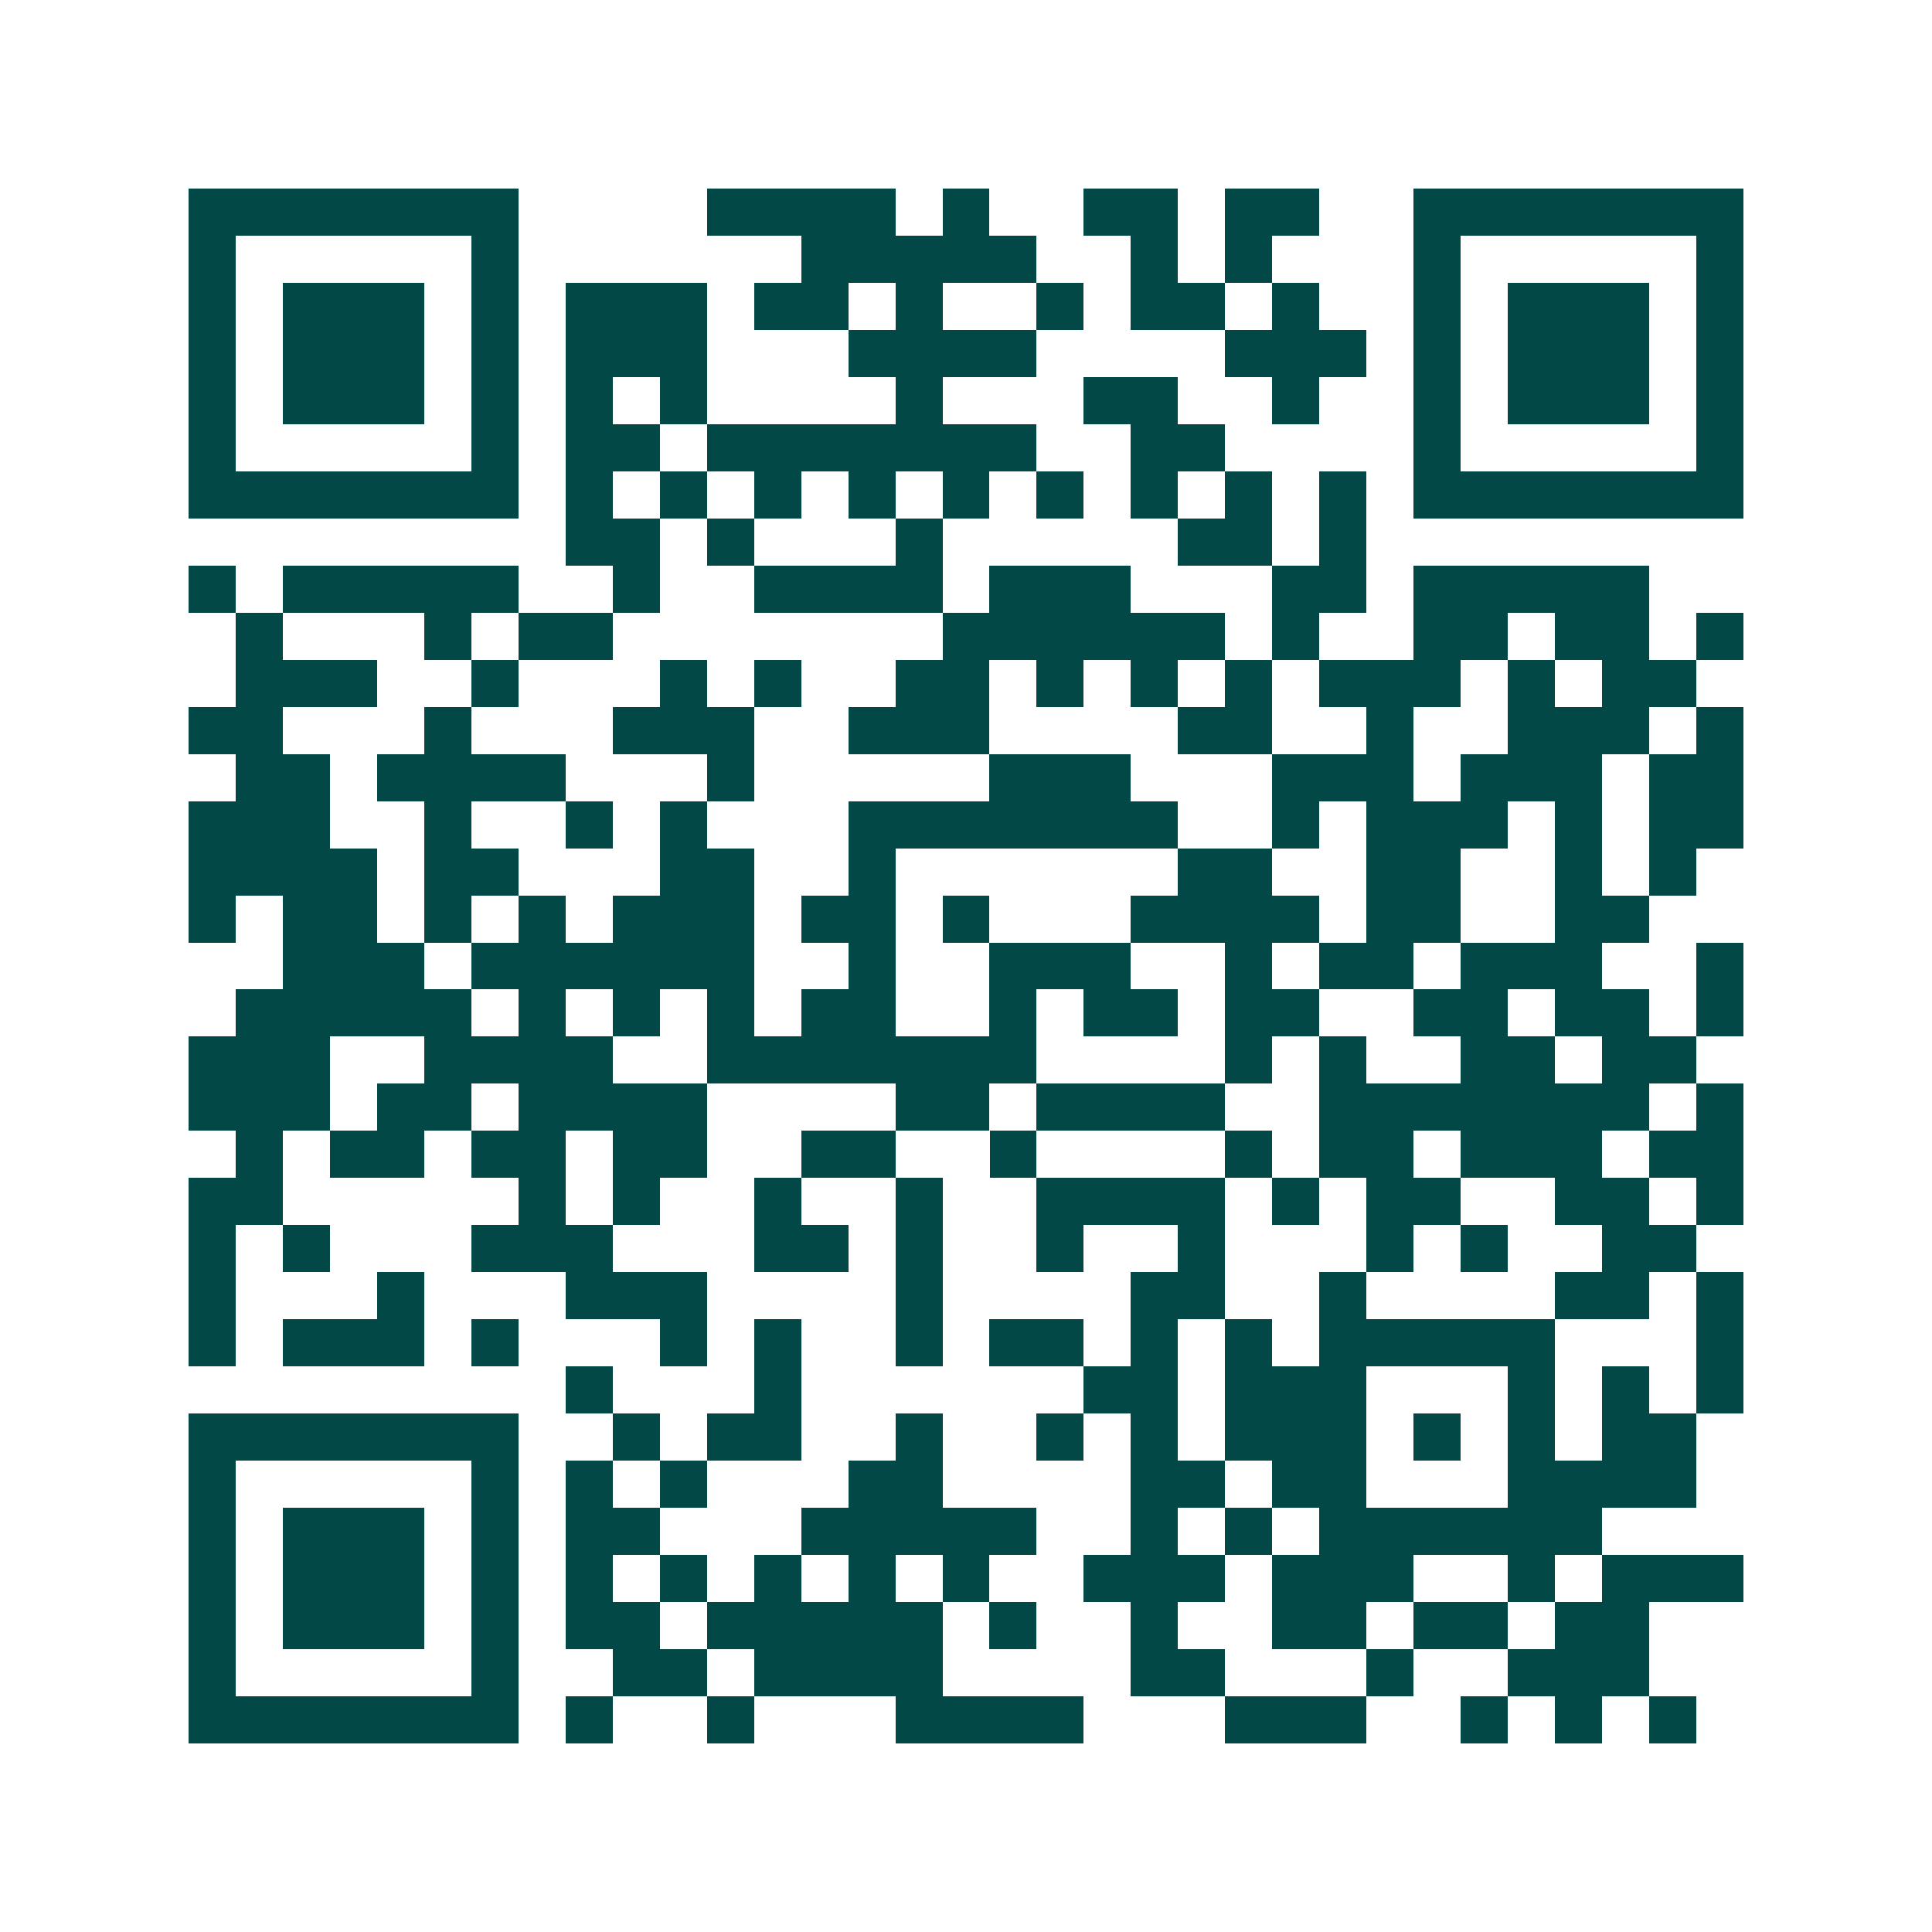 <svg xmlns="http://www.w3.org/2000/svg" width="200" height="200" viewBox="0 0 41 41" shape-rendering="crispEdges"><path fill="#ffffff" d="M0 0h41v41H0z"/><path stroke="#014847" d="M4 4.5h7m4 0h4m1 0h1m2 0h2m1 0h2m2 0h7M4 5.5h1m5 0h1m6 0h5m2 0h1m1 0h1m3 0h1m5 0h1M4 6.5h1m1 0h3m1 0h1m1 0h3m1 0h2m1 0h1m2 0h1m1 0h2m1 0h1m2 0h1m1 0h3m1 0h1M4 7.5h1m1 0h3m1 0h1m1 0h3m3 0h4m4 0h3m1 0h1m1 0h3m1 0h1M4 8.5h1m1 0h3m1 0h1m1 0h1m1 0h1m4 0h1m3 0h2m2 0h1m2 0h1m1 0h3m1 0h1M4 9.5h1m5 0h1m1 0h2m1 0h7m2 0h2m4 0h1m5 0h1M4 10.5h7m1 0h1m1 0h1m1 0h1m1 0h1m1 0h1m1 0h1m1 0h1m1 0h1m1 0h1m1 0h7M12 11.5h2m1 0h1m3 0h1m5 0h2m1 0h1M4 12.5h1m1 0h5m2 0h1m2 0h4m1 0h3m3 0h2m1 0h5M5 13.5h1m3 0h1m1 0h2m7 0h6m1 0h1m2 0h2m1 0h2m1 0h1M5 14.5h3m2 0h1m3 0h1m1 0h1m2 0h2m1 0h1m1 0h1m1 0h1m1 0h3m1 0h1m1 0h2M4 15.5h2m3 0h1m3 0h3m2 0h3m4 0h2m2 0h1m2 0h3m1 0h1M5 16.5h2m1 0h4m3 0h1m5 0h3m3 0h3m1 0h3m1 0h2M4 17.5h3m2 0h1m2 0h1m1 0h1m3 0h7m2 0h1m1 0h3m1 0h1m1 0h2M4 18.5h4m1 0h2m3 0h2m2 0h1m6 0h2m2 0h2m2 0h1m1 0h1M4 19.5h1m1 0h2m1 0h1m1 0h1m1 0h3m1 0h2m1 0h1m3 0h4m1 0h2m2 0h2M6 20.5h3m1 0h6m2 0h1m2 0h3m2 0h1m1 0h2m1 0h3m2 0h1M5 21.5h5m1 0h1m1 0h1m1 0h1m1 0h2m2 0h1m1 0h2m1 0h2m2 0h2m1 0h2m1 0h1M4 22.5h3m2 0h4m2 0h7m4 0h1m1 0h1m2 0h2m1 0h2M4 23.5h3m1 0h2m1 0h4m4 0h2m1 0h4m2 0h7m1 0h1M5 24.5h1m1 0h2m1 0h2m1 0h2m2 0h2m2 0h1m4 0h1m1 0h2m1 0h3m1 0h2M4 25.5h2m5 0h1m1 0h1m2 0h1m2 0h1m2 0h4m1 0h1m1 0h2m2 0h2m1 0h1M4 26.5h1m1 0h1m3 0h3m3 0h2m1 0h1m2 0h1m2 0h1m3 0h1m1 0h1m2 0h2M4 27.5h1m3 0h1m3 0h3m4 0h1m4 0h2m2 0h1m4 0h2m1 0h1M4 28.5h1m1 0h3m1 0h1m3 0h1m1 0h1m2 0h1m1 0h2m1 0h1m1 0h1m1 0h5m3 0h1M12 29.5h1m3 0h1m6 0h2m1 0h3m3 0h1m1 0h1m1 0h1M4 30.5h7m2 0h1m1 0h2m2 0h1m2 0h1m1 0h1m1 0h3m1 0h1m1 0h1m1 0h2M4 31.5h1m5 0h1m1 0h1m1 0h1m3 0h2m4 0h2m1 0h2m3 0h4M4 32.5h1m1 0h3m1 0h1m1 0h2m3 0h5m2 0h1m1 0h1m1 0h6M4 33.5h1m1 0h3m1 0h1m1 0h1m1 0h1m1 0h1m1 0h1m1 0h1m2 0h3m1 0h3m2 0h1m1 0h3M4 34.5h1m1 0h3m1 0h1m1 0h2m1 0h5m1 0h1m2 0h1m2 0h2m1 0h2m1 0h2M4 35.5h1m5 0h1m2 0h2m1 0h4m4 0h2m3 0h1m2 0h3M4 36.5h7m1 0h1m2 0h1m3 0h4m3 0h3m2 0h1m1 0h1m1 0h1"/></svg>
